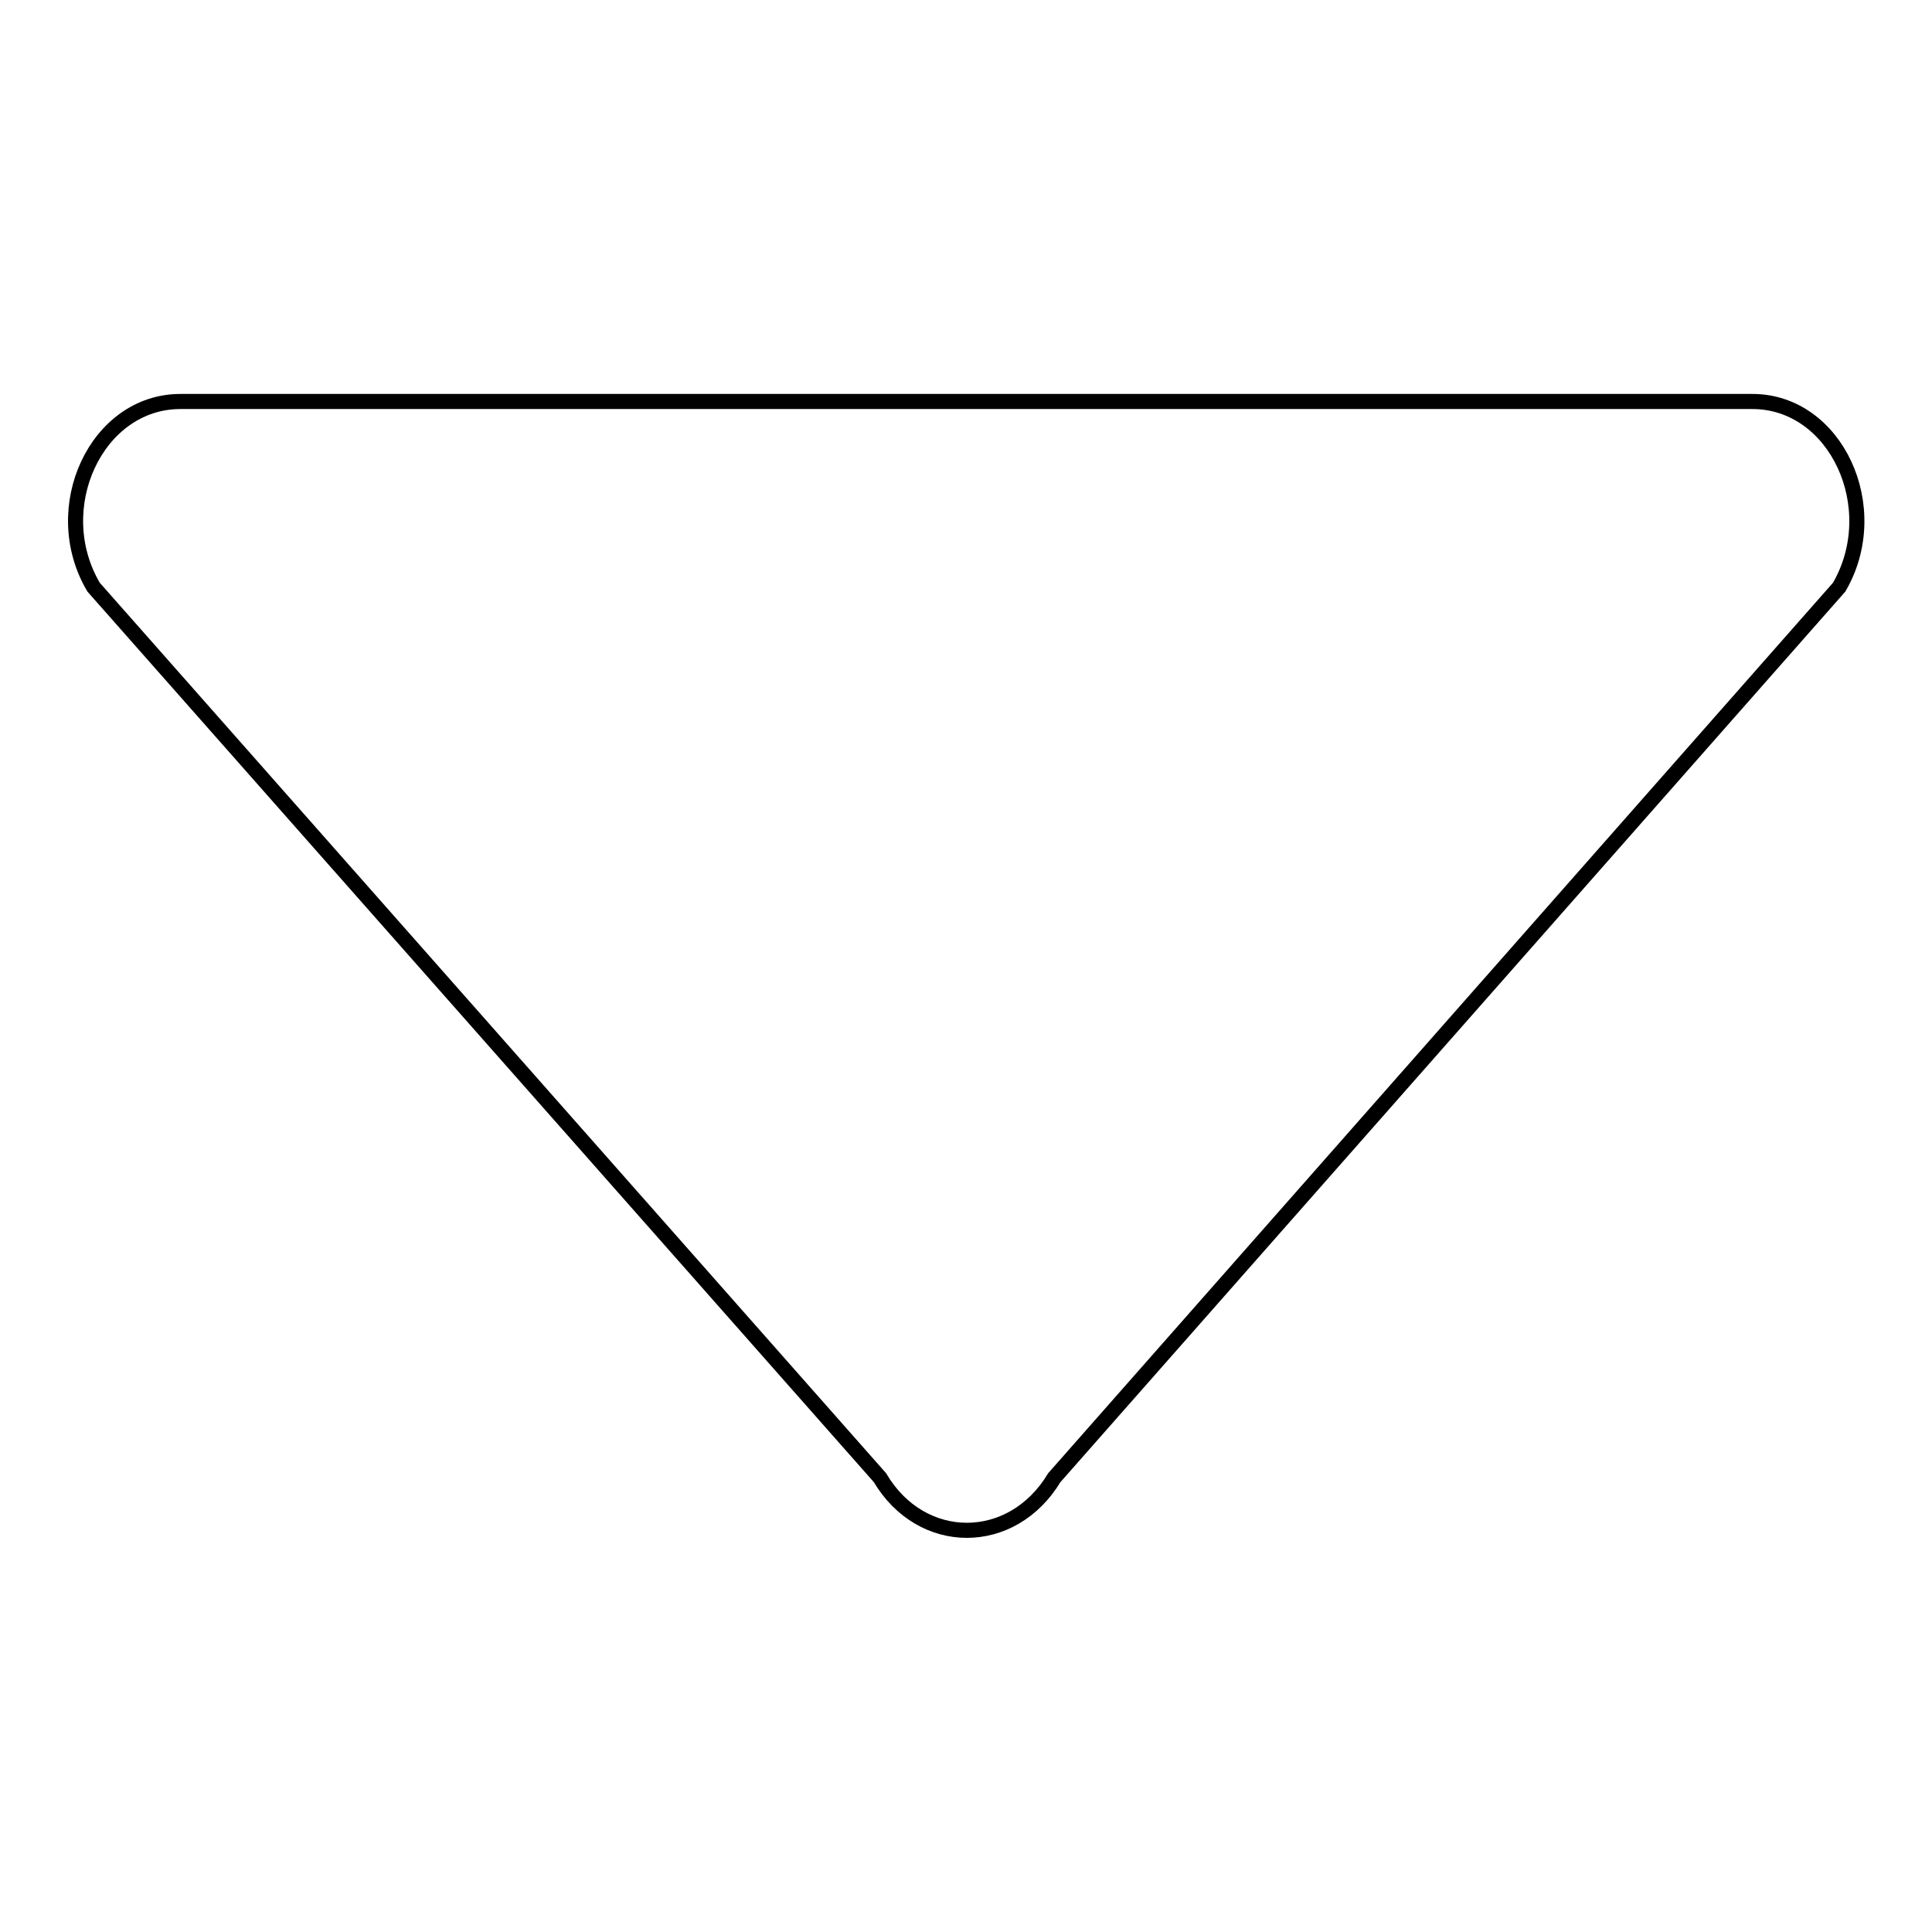 <?xml version="1.0" encoding="utf-8"?>
<!-- Svg Vector Icons : http://www.onlinewebfonts.com/icon -->
<!DOCTYPE svg PUBLIC "-//W3C//DTD SVG 1.1//EN" "http://www.w3.org/Graphics/SVG/1.1/DTD/svg11.dtd">
<svg version="1.1" xmlns="http://www.w3.org/2000/svg" xmlns:xlink="http://www.w3.org/1999/xlink" x="0px" y="0px" viewBox="0 0 256 256" enable-background="new 0 0 256 256" xml:space="preserve">
<g> <path stroke-width="2" fill-opacity="0" stroke="#000000"  d="M116.6,195.8L12.4,77.8c-6.2-10.5,0.4-24.6,11.5-24.6h208.3c11.1,0,17.6,14.1,11.5,24.6l-104,118 C134.1,205.1,122.1,205.1,116.6,195.8z"/></g>
</svg>